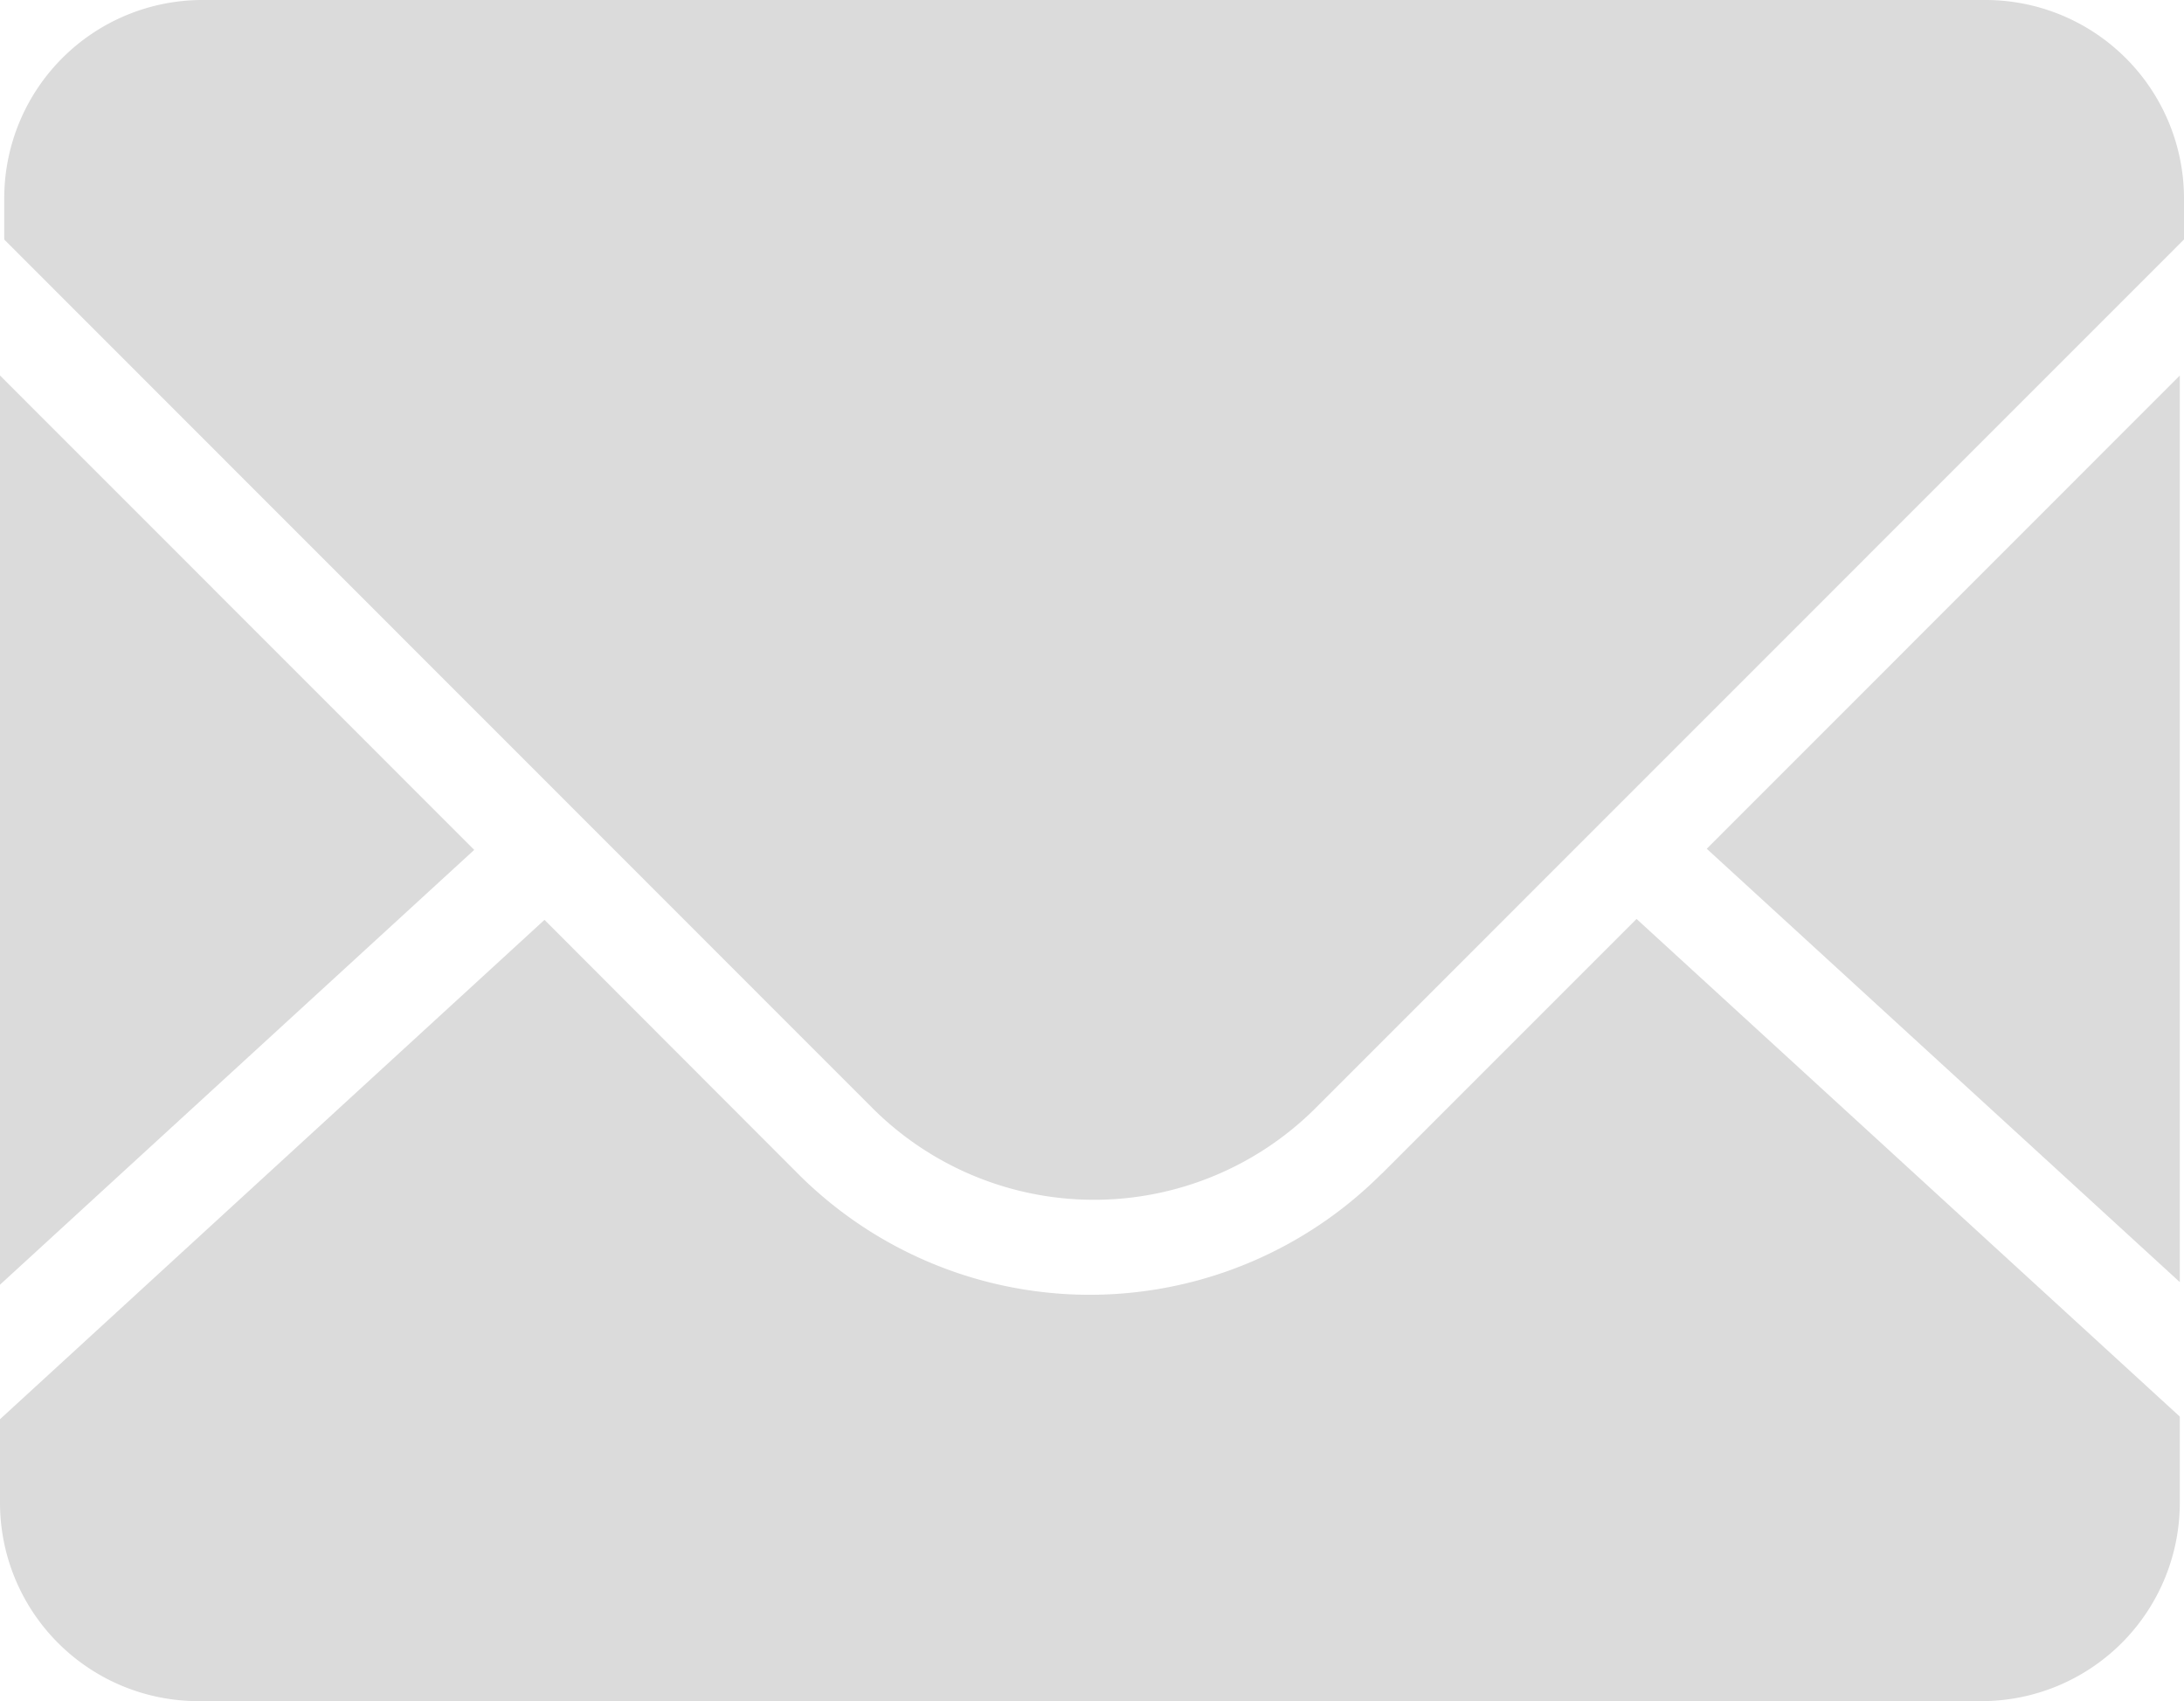 <svg xmlns="http://www.w3.org/2000/svg" width="44.696" height="34.812" viewBox="0 0 44.696 34.812">
  <g id="contact_lxfs3" transform="translate(-20.864 -128)">
    <path id="路径_555" data-name="路径 555" d="M65.474,319.035V300.48l-9.681,9.684,9.681,8.868m-16.34-2.213a8.437,8.437,0,0,1-11.934,0l-5.193-5.2L20.864,321.838v1.711a4.06,4.06,0,0,0,4.055,4.058h36.5a4.06,4.06,0,0,0,4.055-4.055v-1.768L54.356,311.6l-5.218,5.218" transform="translate(0 -164.795)" fill="#dbdbdb"/>
    <path id="路径_556" data-name="路径 556" d="M61.5,128H25a4.057,4.057,0,0,0-4.049,4.055v.847l17.768,17.774a6.416,6.416,0,0,0,9.068,0L65.56,132.9v-.847A4.064,4.064,0,0,0,61.5,128m-40.638,7.685v18.607l9.707-8.9-9.707-9.71" fill="#dbdbdb"/>
  </g>
</svg>
